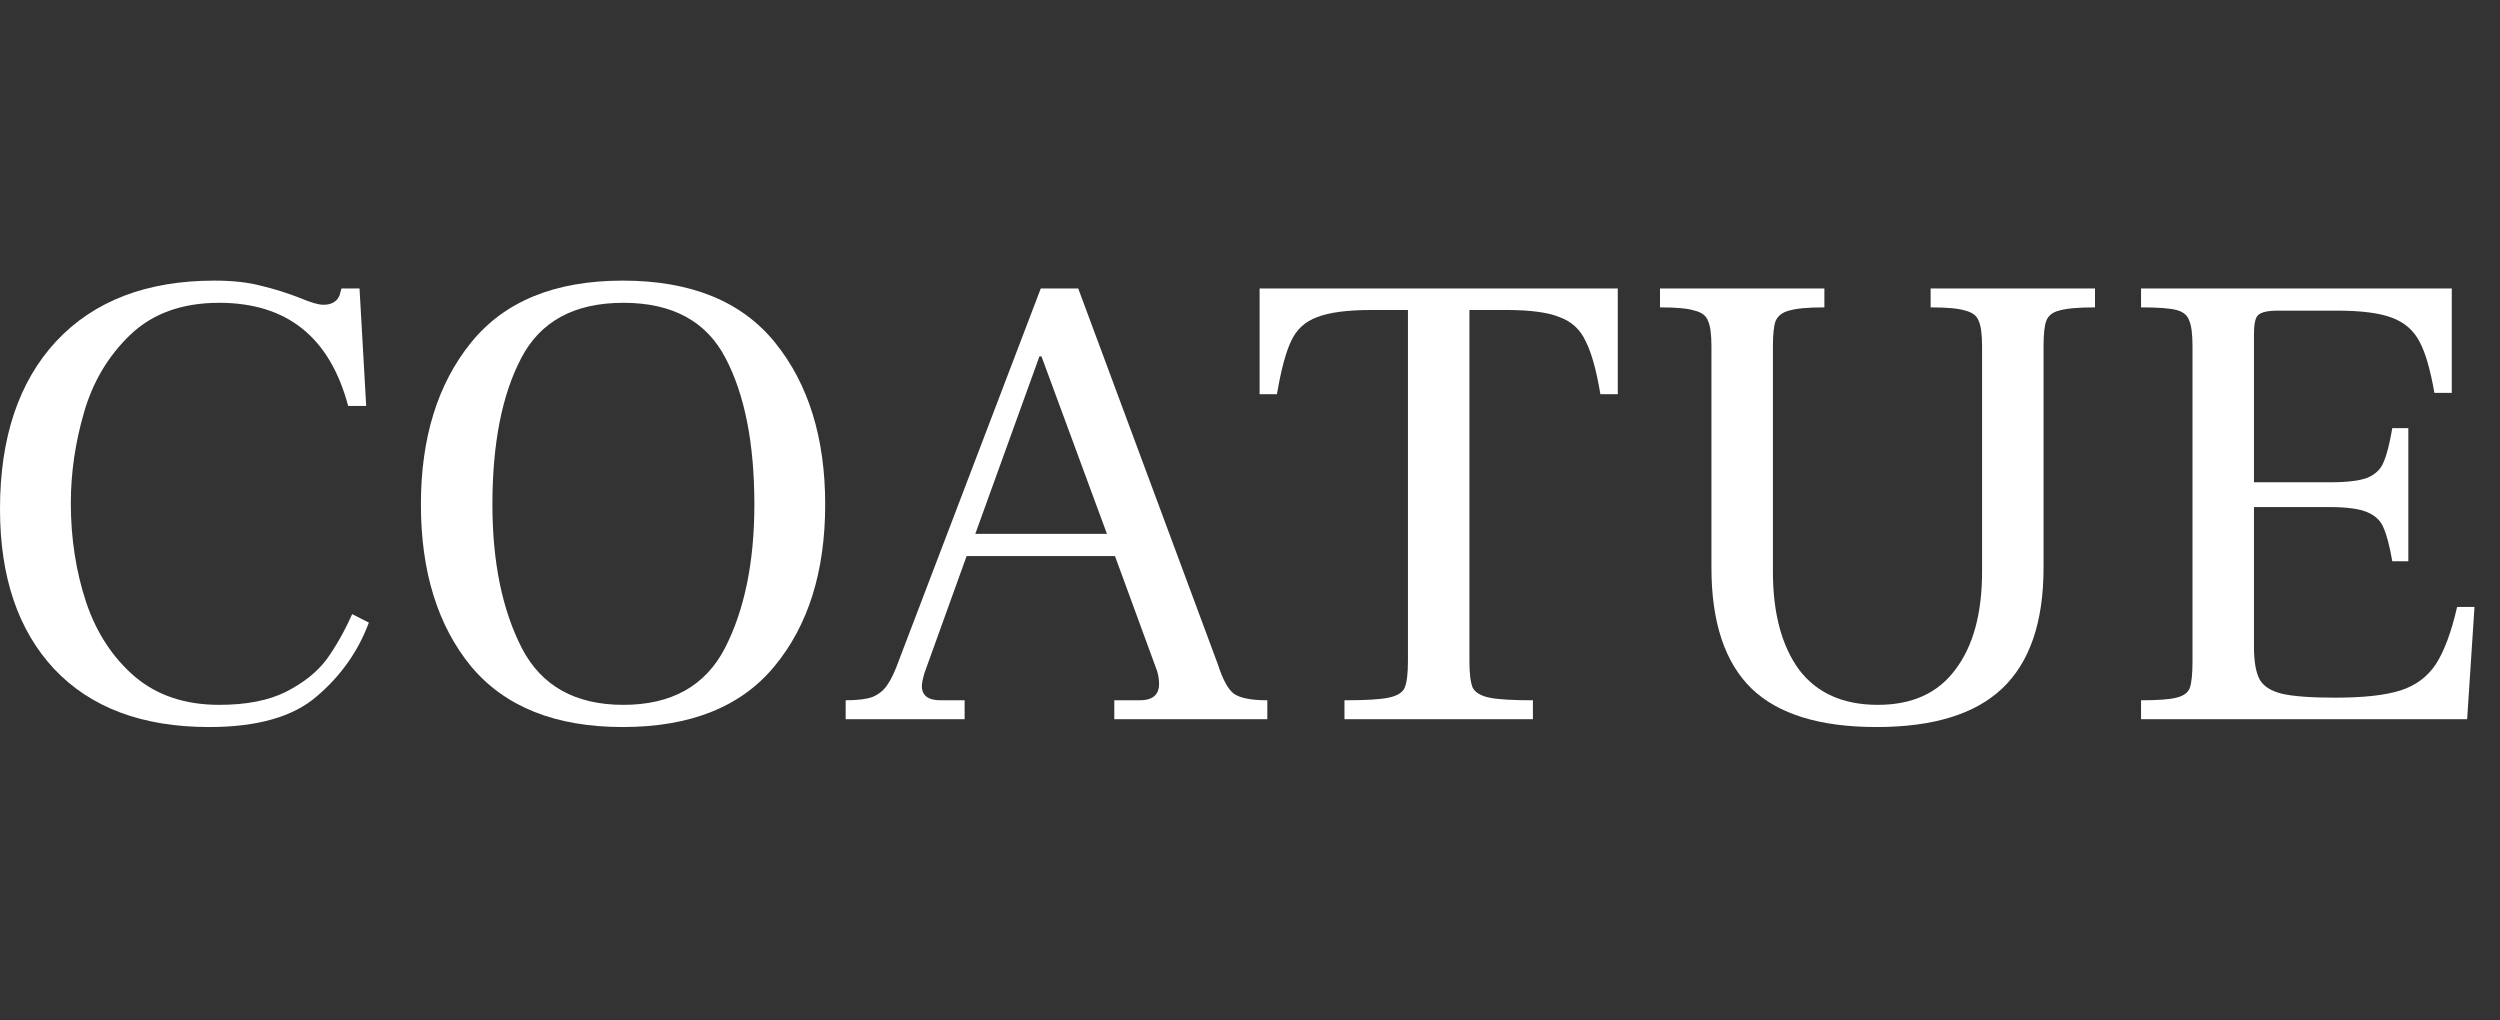 <svg width="196" height="80" viewBox="0 0 196 80" fill="none" xmlns="http://www.w3.org/2000/svg">
<rect x="0" y="0" width="196" height="80" fill="#333333" stroke="none"/>
<path d="M16.398 57C11.159 57 7.108 55.482 4.244 52.446C1.415 49.41 0 45.231 0 39.909C0 34.315 1.467 29.931 4.401 26.759C7.369 23.586 11.508 22 16.817 22C18.249 22 19.471 22.137 20.484 22.409C21.497 22.648 22.527 22.972 23.575 23.382C24.379 23.723 24.972 23.893 25.357 23.893C25.985 23.893 26.404 23.654 26.614 23.177L26.771 22.614H28.186L28.709 31.825H27.295C25.863 26.435 22.493 23.74 17.184 23.74C14.285 23.74 11.962 24.576 10.216 26.247C8.505 27.884 7.3 29.897 6.601 32.285C5.903 34.673 5.553 37.061 5.553 39.449C5.553 42.212 5.955 44.805 6.758 47.227C7.562 49.614 8.836 51.559 10.583 53.06C12.329 54.527 14.529 55.26 17.184 55.26C19.314 55.26 21.061 54.919 22.423 54.237C23.82 53.52 24.885 52.668 25.619 51.678C26.352 50.655 27.015 49.478 27.609 48.148L28.919 48.813C28.081 51.064 26.719 52.992 24.833 54.595C22.982 56.198 20.17 57 16.398 57Z" fill="white"/>
<path d="M48.821 57C43.547 57 39.583 55.414 36.928 52.241C34.309 49.035 32.999 44.805 32.999 39.551C32.999 34.332 34.309 30.102 36.928 26.861C39.548 23.62 43.512 22 48.821 22C54.165 22 58.146 23.62 60.766 26.861C63.385 30.102 64.695 34.332 64.695 39.551C64.695 44.805 63.368 49.035 60.713 52.241C58.094 55.414 54.13 57 48.821 57ZM48.873 55.26C52.645 55.26 55.3 53.776 56.837 50.809C58.373 47.806 59.142 44.054 59.142 39.551C59.142 34.775 58.391 30.955 56.889 28.089C55.387 25.19 52.715 23.74 48.873 23.74C45.031 23.74 42.359 25.19 40.858 28.089C39.356 30.955 38.605 34.775 38.605 39.551C38.605 44.054 39.373 47.806 40.91 50.809C42.447 53.776 45.101 55.26 48.873 55.26Z" fill="white"/>
<path d="M95.481 52.088C95.865 53.282 96.284 54.049 96.739 54.39C97.227 54.731 98.101 54.902 99.358 54.902V56.386H87.361V54.902H89.352C90.364 54.902 90.871 54.476 90.871 53.623C90.871 53.282 90.819 52.941 90.714 52.599L87.413 43.594H75.783L72.482 52.753C72.342 53.23 72.273 53.572 72.273 53.776C72.273 54.527 72.761 54.902 73.74 54.902H75.626V56.386H66.3V54.902C67.208 54.902 67.907 54.817 68.396 54.646C68.885 54.441 69.269 54.135 69.548 53.725C69.863 53.282 70.177 52.617 70.491 51.73L81.598 22.614H84.532L95.481 52.088ZM86.784 41.854L81.65 27.936H81.493L76.464 41.854H86.784Z" fill="white"/>
<path d="M105.406 54.902C107.083 54.902 108.235 54.834 108.864 54.697C109.527 54.561 109.946 54.305 110.121 53.93C110.296 53.52 110.383 52.821 110.383 51.832V24.303H107.554C105.633 24.303 104.201 24.49 103.258 24.866C102.315 25.207 101.634 25.838 101.215 26.759C100.796 27.646 100.429 29.027 100.115 30.904H98.753V22.614H126.833V30.904H125.471C125.157 29.027 124.773 27.646 124.319 26.759C123.9 25.838 123.218 25.207 122.275 24.866C121.367 24.49 119.97 24.303 118.084 24.303H115.203V51.832C115.203 52.821 115.29 53.52 115.465 53.93C115.674 54.305 116.111 54.561 116.775 54.697C117.438 54.834 118.573 54.902 120.18 54.902V56.386H105.406V54.902Z" fill="white"/>
<path d="M147.117 57C142.681 57 139.416 55.994 137.32 53.981C135.225 51.934 134.177 48.779 134.177 44.515V27.168C134.177 26.213 134.09 25.548 133.915 25.172C133.775 24.763 133.426 24.49 132.867 24.354C132.343 24.183 131.435 24.098 130.143 24.098V22.614H143.031V24.098C141.738 24.098 140.813 24.183 140.254 24.354C139.73 24.49 139.381 24.763 139.206 25.172C139.067 25.548 138.997 26.213 138.997 27.168V44.822C138.997 48.062 139.678 50.621 141.04 52.497C142.437 54.339 144.498 55.26 147.222 55.26C149.911 55.26 151.937 54.339 153.299 52.497C154.696 50.655 155.395 48.096 155.395 44.822V27.168C155.395 26.213 155.307 25.548 155.133 25.172C154.993 24.763 154.644 24.49 154.085 24.354C153.561 24.183 152.653 24.098 151.361 24.098V22.614H164.248V24.098C162.921 24.098 161.978 24.183 161.419 24.354C160.896 24.49 160.564 24.763 160.424 25.172C160.284 25.548 160.214 26.213 160.214 27.168V44.515C160.214 48.779 159.132 51.934 156.966 53.981C154.836 55.994 151.553 57 147.117 57Z" fill="white"/>
<path d="M167.858 54.902C169.185 54.902 170.11 54.834 170.634 54.697C171.193 54.561 171.542 54.305 171.682 53.93C171.822 53.52 171.892 52.821 171.892 51.832V27.168C171.892 26.179 171.804 25.497 171.63 25.121C171.49 24.712 171.158 24.439 170.634 24.303C170.11 24.166 169.185 24.098 167.858 24.098V22.614H192.219V30.801H190.857C190.542 28.993 190.158 27.663 189.704 26.81C189.25 25.923 188.534 25.292 187.556 24.917C186.578 24.541 185.129 24.354 183.208 24.354H178.597C177.794 24.354 177.27 24.473 177.026 24.712C176.816 24.917 176.711 25.411 176.711 26.196V37.811H182.684C184.011 37.811 184.989 37.692 185.618 37.453C186.246 37.18 186.665 36.771 186.875 36.225C187.12 35.679 187.347 34.792 187.556 33.564H188.813V44.003H187.556C187.347 42.809 187.12 41.939 186.875 41.393C186.665 40.847 186.246 40.438 185.618 40.165C184.989 39.892 184.011 39.756 182.684 39.756H176.711V50.706C176.711 51.9 176.869 52.77 177.183 53.316C177.497 53.828 178.074 54.186 178.912 54.39C179.785 54.595 181.182 54.697 183.103 54.697C185.303 54.697 186.997 54.51 188.185 54.135C189.372 53.759 190.298 53.077 190.961 52.088C191.625 51.064 192.184 49.563 192.638 47.585H194L193.424 56.386H167.858V54.902Z" fill="white"/>
</svg>
